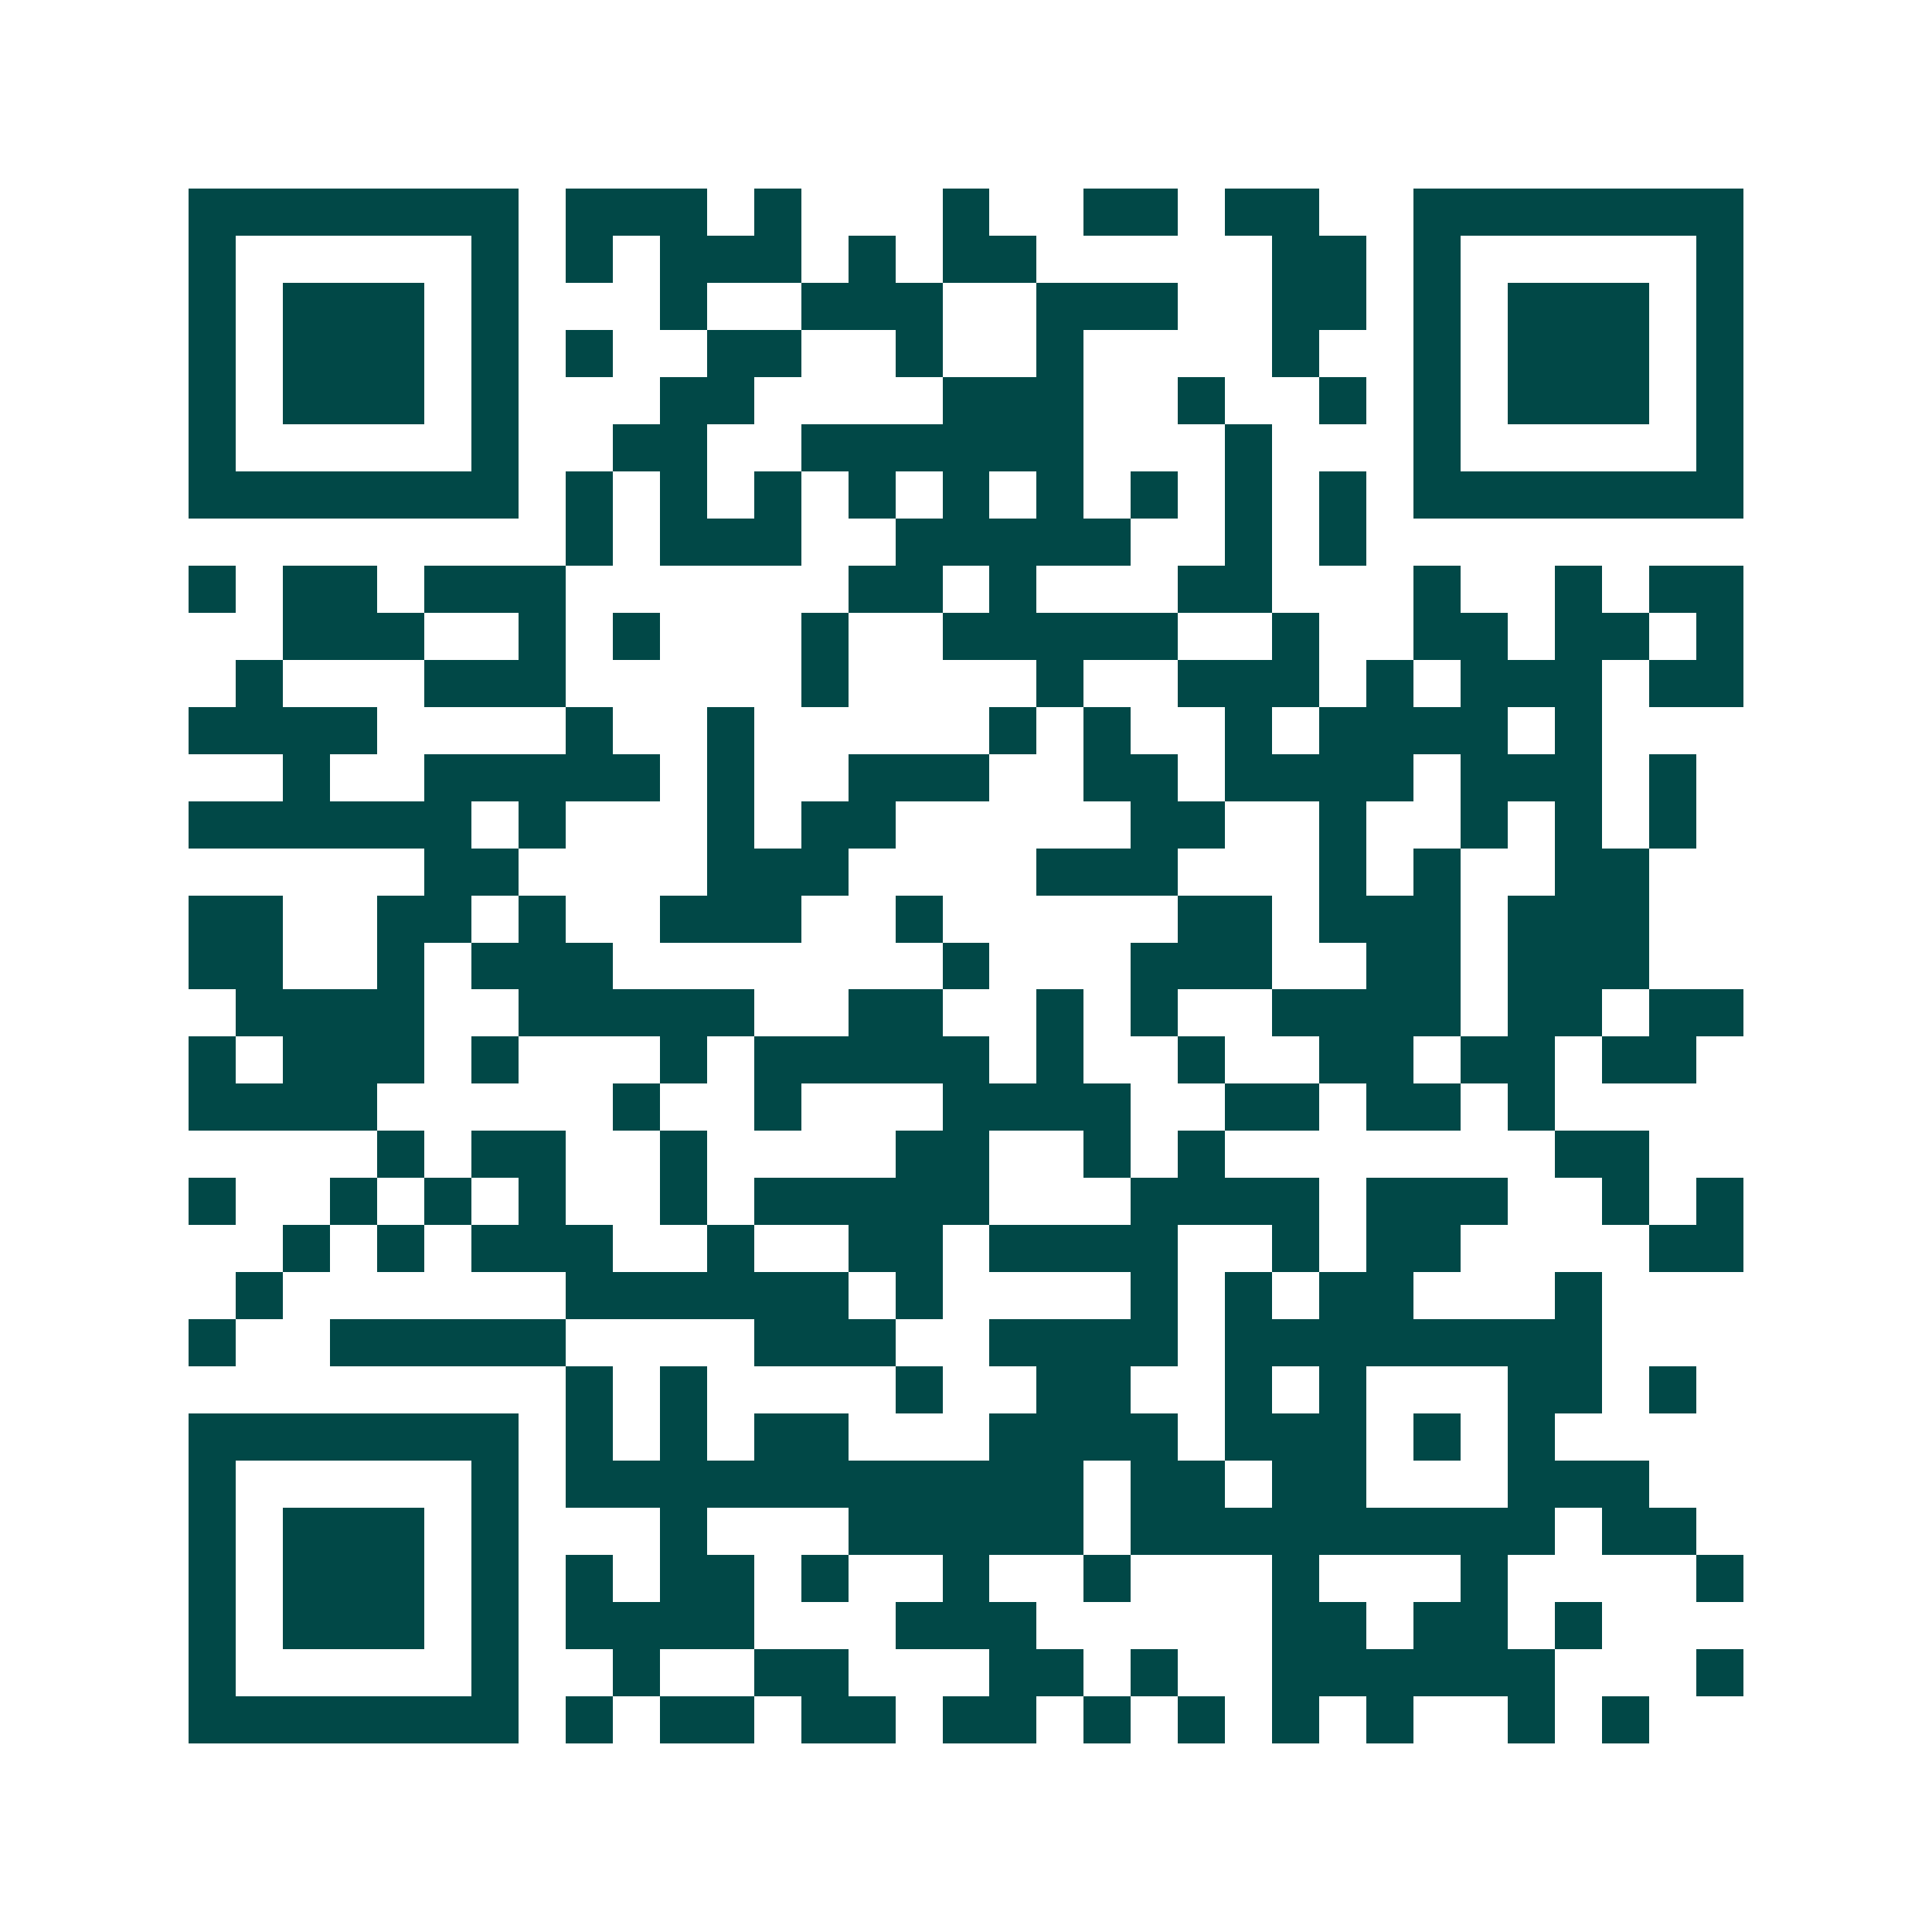 <svg xmlns="http://www.w3.org/2000/svg" width="200" height="200" viewBox="0 0 41 41" shape-rendering="crispEdges"><path fill="#ffffff" d="M0 0h41v41H0z"/><path stroke="#014847" d="M4 4.5h7m1 0h3m1 0h1m3 0h1m2 0h2m1 0h2m2 0h7M4 5.5h1m5 0h1m1 0h1m1 0h3m1 0h1m1 0h2m5 0h2m1 0h1m5 0h1M4 6.5h1m1 0h3m1 0h1m3 0h1m2 0h3m2 0h3m2 0h2m1 0h1m1 0h3m1 0h1M4 7.5h1m1 0h3m1 0h1m1 0h1m2 0h2m2 0h1m2 0h1m4 0h1m2 0h1m1 0h3m1 0h1M4 8.5h1m1 0h3m1 0h1m3 0h2m4 0h3m2 0h1m2 0h1m1 0h1m1 0h3m1 0h1M4 9.5h1m5 0h1m2 0h2m2 0h6m3 0h1m3 0h1m5 0h1M4 10.5h7m1 0h1m1 0h1m1 0h1m1 0h1m1 0h1m1 0h1m1 0h1m1 0h1m1 0h1m1 0h7M12 11.5h1m1 0h3m2 0h5m2 0h1m1 0h1M4 12.5h1m1 0h2m1 0h3m6 0h2m1 0h1m3 0h2m3 0h1m2 0h1m1 0h2M6 13.5h3m2 0h1m1 0h1m3 0h1m2 0h5m2 0h1m2 0h2m1 0h2m1 0h1M5 14.5h1m3 0h3m5 0h1m4 0h1m2 0h3m1 0h1m1 0h3m1 0h2M4 15.5h4m4 0h1m2 0h1m5 0h1m1 0h1m2 0h1m1 0h4m1 0h1M6 16.5h1m2 0h5m1 0h1m2 0h3m2 0h2m1 0h4m1 0h3m1 0h1M4 17.5h6m1 0h1m3 0h1m1 0h2m5 0h2m2 0h1m2 0h1m1 0h1m1 0h1M9 18.5h2m4 0h3m4 0h3m3 0h1m1 0h1m2 0h2M4 19.5h2m2 0h2m1 0h1m2 0h3m2 0h1m5 0h2m1 0h3m1 0h3M4 20.5h2m2 0h1m1 0h3m7 0h1m3 0h3m2 0h2m1 0h3M5 21.5h4m2 0h5m2 0h2m2 0h1m1 0h1m2 0h4m1 0h2m1 0h2M4 22.5h1m1 0h3m1 0h1m3 0h1m1 0h5m1 0h1m2 0h1m2 0h2m1 0h2m1 0h2M4 23.5h4m5 0h1m2 0h1m3 0h4m2 0h2m1 0h2m1 0h1M8 24.5h1m1 0h2m2 0h1m4 0h2m2 0h1m1 0h1m7 0h2M4 25.5h1m2 0h1m1 0h1m1 0h1m2 0h1m1 0h5m3 0h4m1 0h3m2 0h1m1 0h1M6 26.5h1m1 0h1m1 0h3m2 0h1m2 0h2m1 0h4m2 0h1m1 0h2m4 0h2M5 27.5h1m6 0h6m1 0h1m4 0h1m1 0h1m1 0h2m3 0h1M4 28.5h1m2 0h5m4 0h3m2 0h4m1 0h8M12 29.5h1m1 0h1m4 0h1m2 0h2m2 0h1m1 0h1m3 0h2m1 0h1M4 30.5h7m1 0h1m1 0h1m1 0h2m3 0h4m1 0h3m1 0h1m1 0h1M4 31.5h1m5 0h1m1 0h11m1 0h2m1 0h2m3 0h3M4 32.5h1m1 0h3m1 0h1m3 0h1m3 0h5m1 0h9m1 0h2M4 33.5h1m1 0h3m1 0h1m1 0h1m1 0h2m1 0h1m2 0h1m2 0h1m3 0h1m3 0h1m4 0h1M4 34.5h1m1 0h3m1 0h1m1 0h4m3 0h3m5 0h2m1 0h2m1 0h1M4 35.5h1m5 0h1m2 0h1m2 0h2m3 0h2m1 0h1m2 0h6m3 0h1M4 36.5h7m1 0h1m1 0h2m1 0h2m1 0h2m1 0h1m1 0h1m1 0h1m1 0h1m2 0h1m1 0h1"/></svg>
